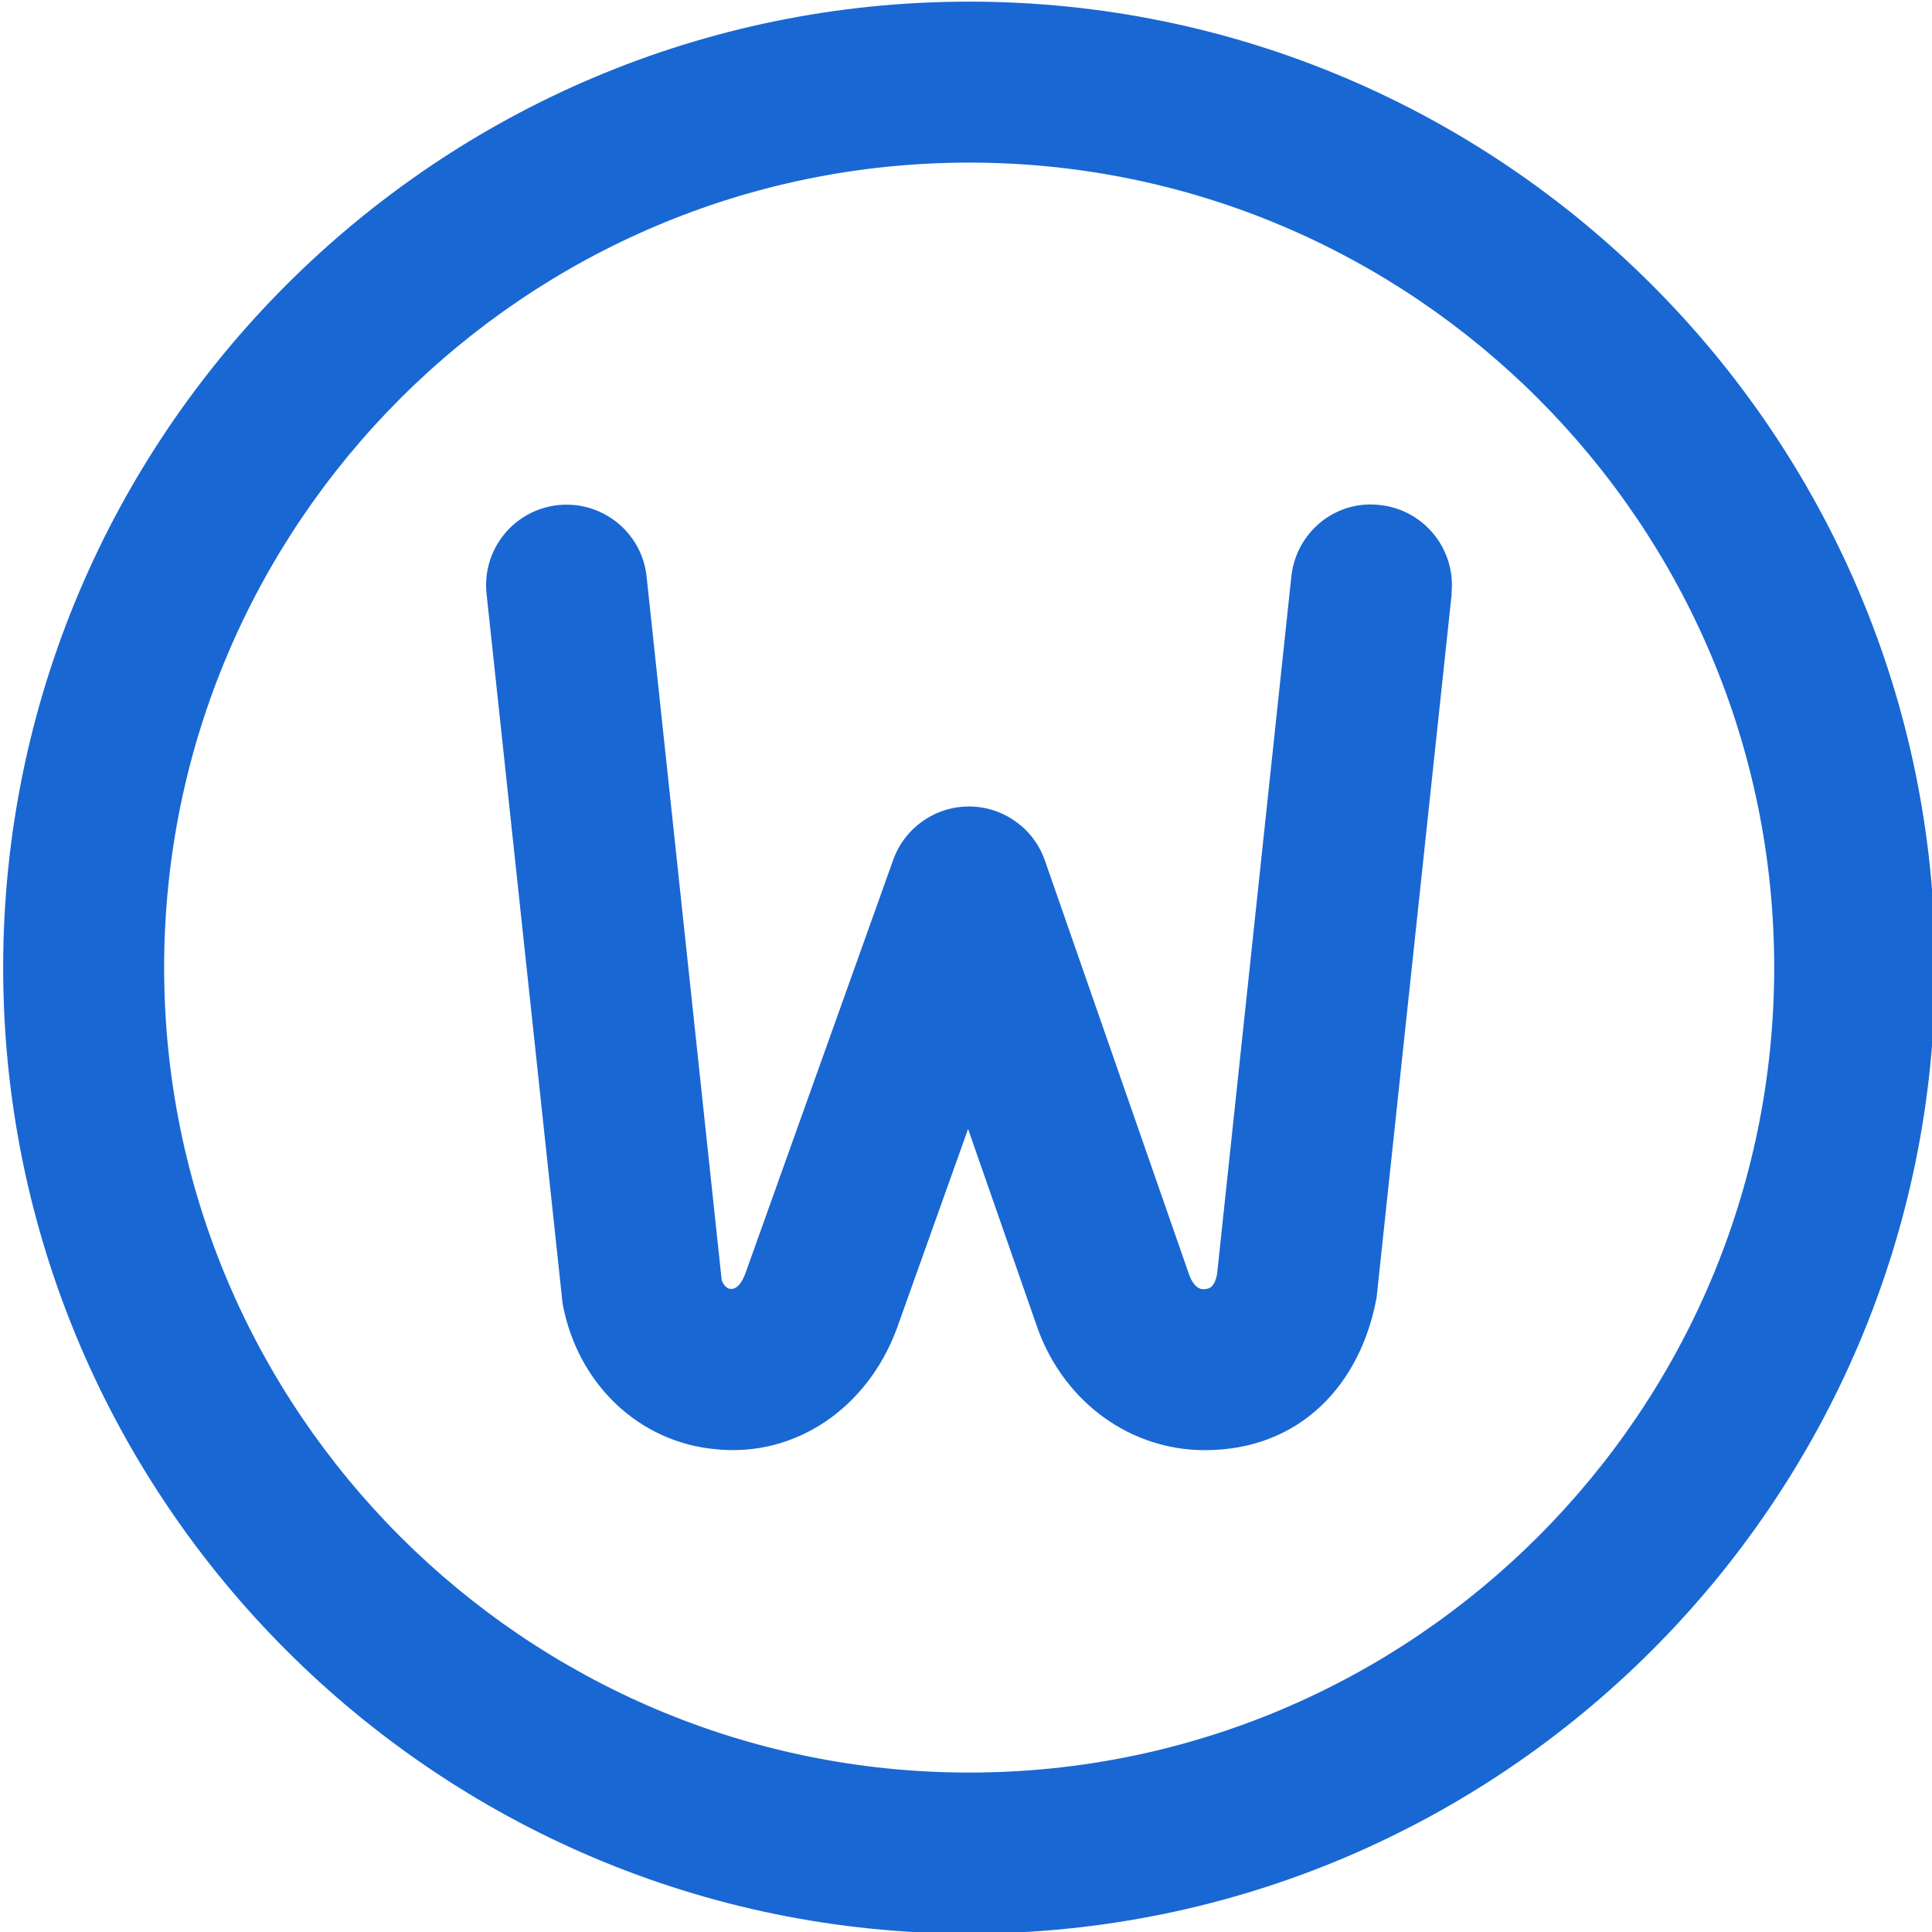 <svg fill="none" viewBox="0 0 25 25" height="25" width="25" xmlns="http://www.w3.org/2000/svg">
<path fill="#1967d2" d="M12.541 0.021C5.648 0.021 0.041 5.627 0.041 12.521C0.041 19.415 5.648 25.021 12.541 25.021C19.434 25.021 25.041 19.413 25.041 12.521C25.041 5.628 19.433 0.021 12.541 0.021ZM12.541 22.937C6.797 22.937 2.124 18.265 2.124 12.521C2.124 6.777 6.796 2.104 12.541 2.104C18.286 2.104 22.958 6.777 22.958 12.521C22.958 18.265 18.286 22.937 12.541 22.937ZM18.785 7.683L17.813 16.79C17.609 17.91 16.828 18.765 15.59 18.765C14.636 18.765 13.785 18.158 13.433 17.207L12.527 14.609L11.604 17.194C11.224 18.219 10.297 18.855 9.273 18.754C8.273 18.669 7.472 17.91 7.28 16.868L6.296 7.683C6.235 7.11 6.649 6.598 7.221 6.536C7.793 6.476 8.307 6.889 8.367 7.461L9.339 16.568C9.339 16.568 9.376 16.672 9.45 16.678C9.529 16.686 9.596 16.611 9.644 16.481L11.558 11.127C11.706 10.713 12.098 10.436 12.538 10.436H12.542C12.984 10.438 13.376 10.719 13.521 11.135L15.39 16.502C15.435 16.62 15.509 16.702 15.602 16.679C15.633 16.677 15.715 16.67 15.749 16.487L16.71 7.46C16.771 6.888 17.279 6.467 17.857 6.535C18.428 6.597 18.842 7.109 18.782 7.682L18.785 7.683Z"></path>
<defs>
<linearGradient gradientUnits="userSpaceOnUse" y2="25.021" x2="12.541" y1="0.021" x1="12.541" id="paint0_linear_160_3">
<stop stop-color="#009FFF"></stop>
<stop stop-color="#EC2F4B" offset="1"></stop>
</linearGradient>
</defs>
</svg>
